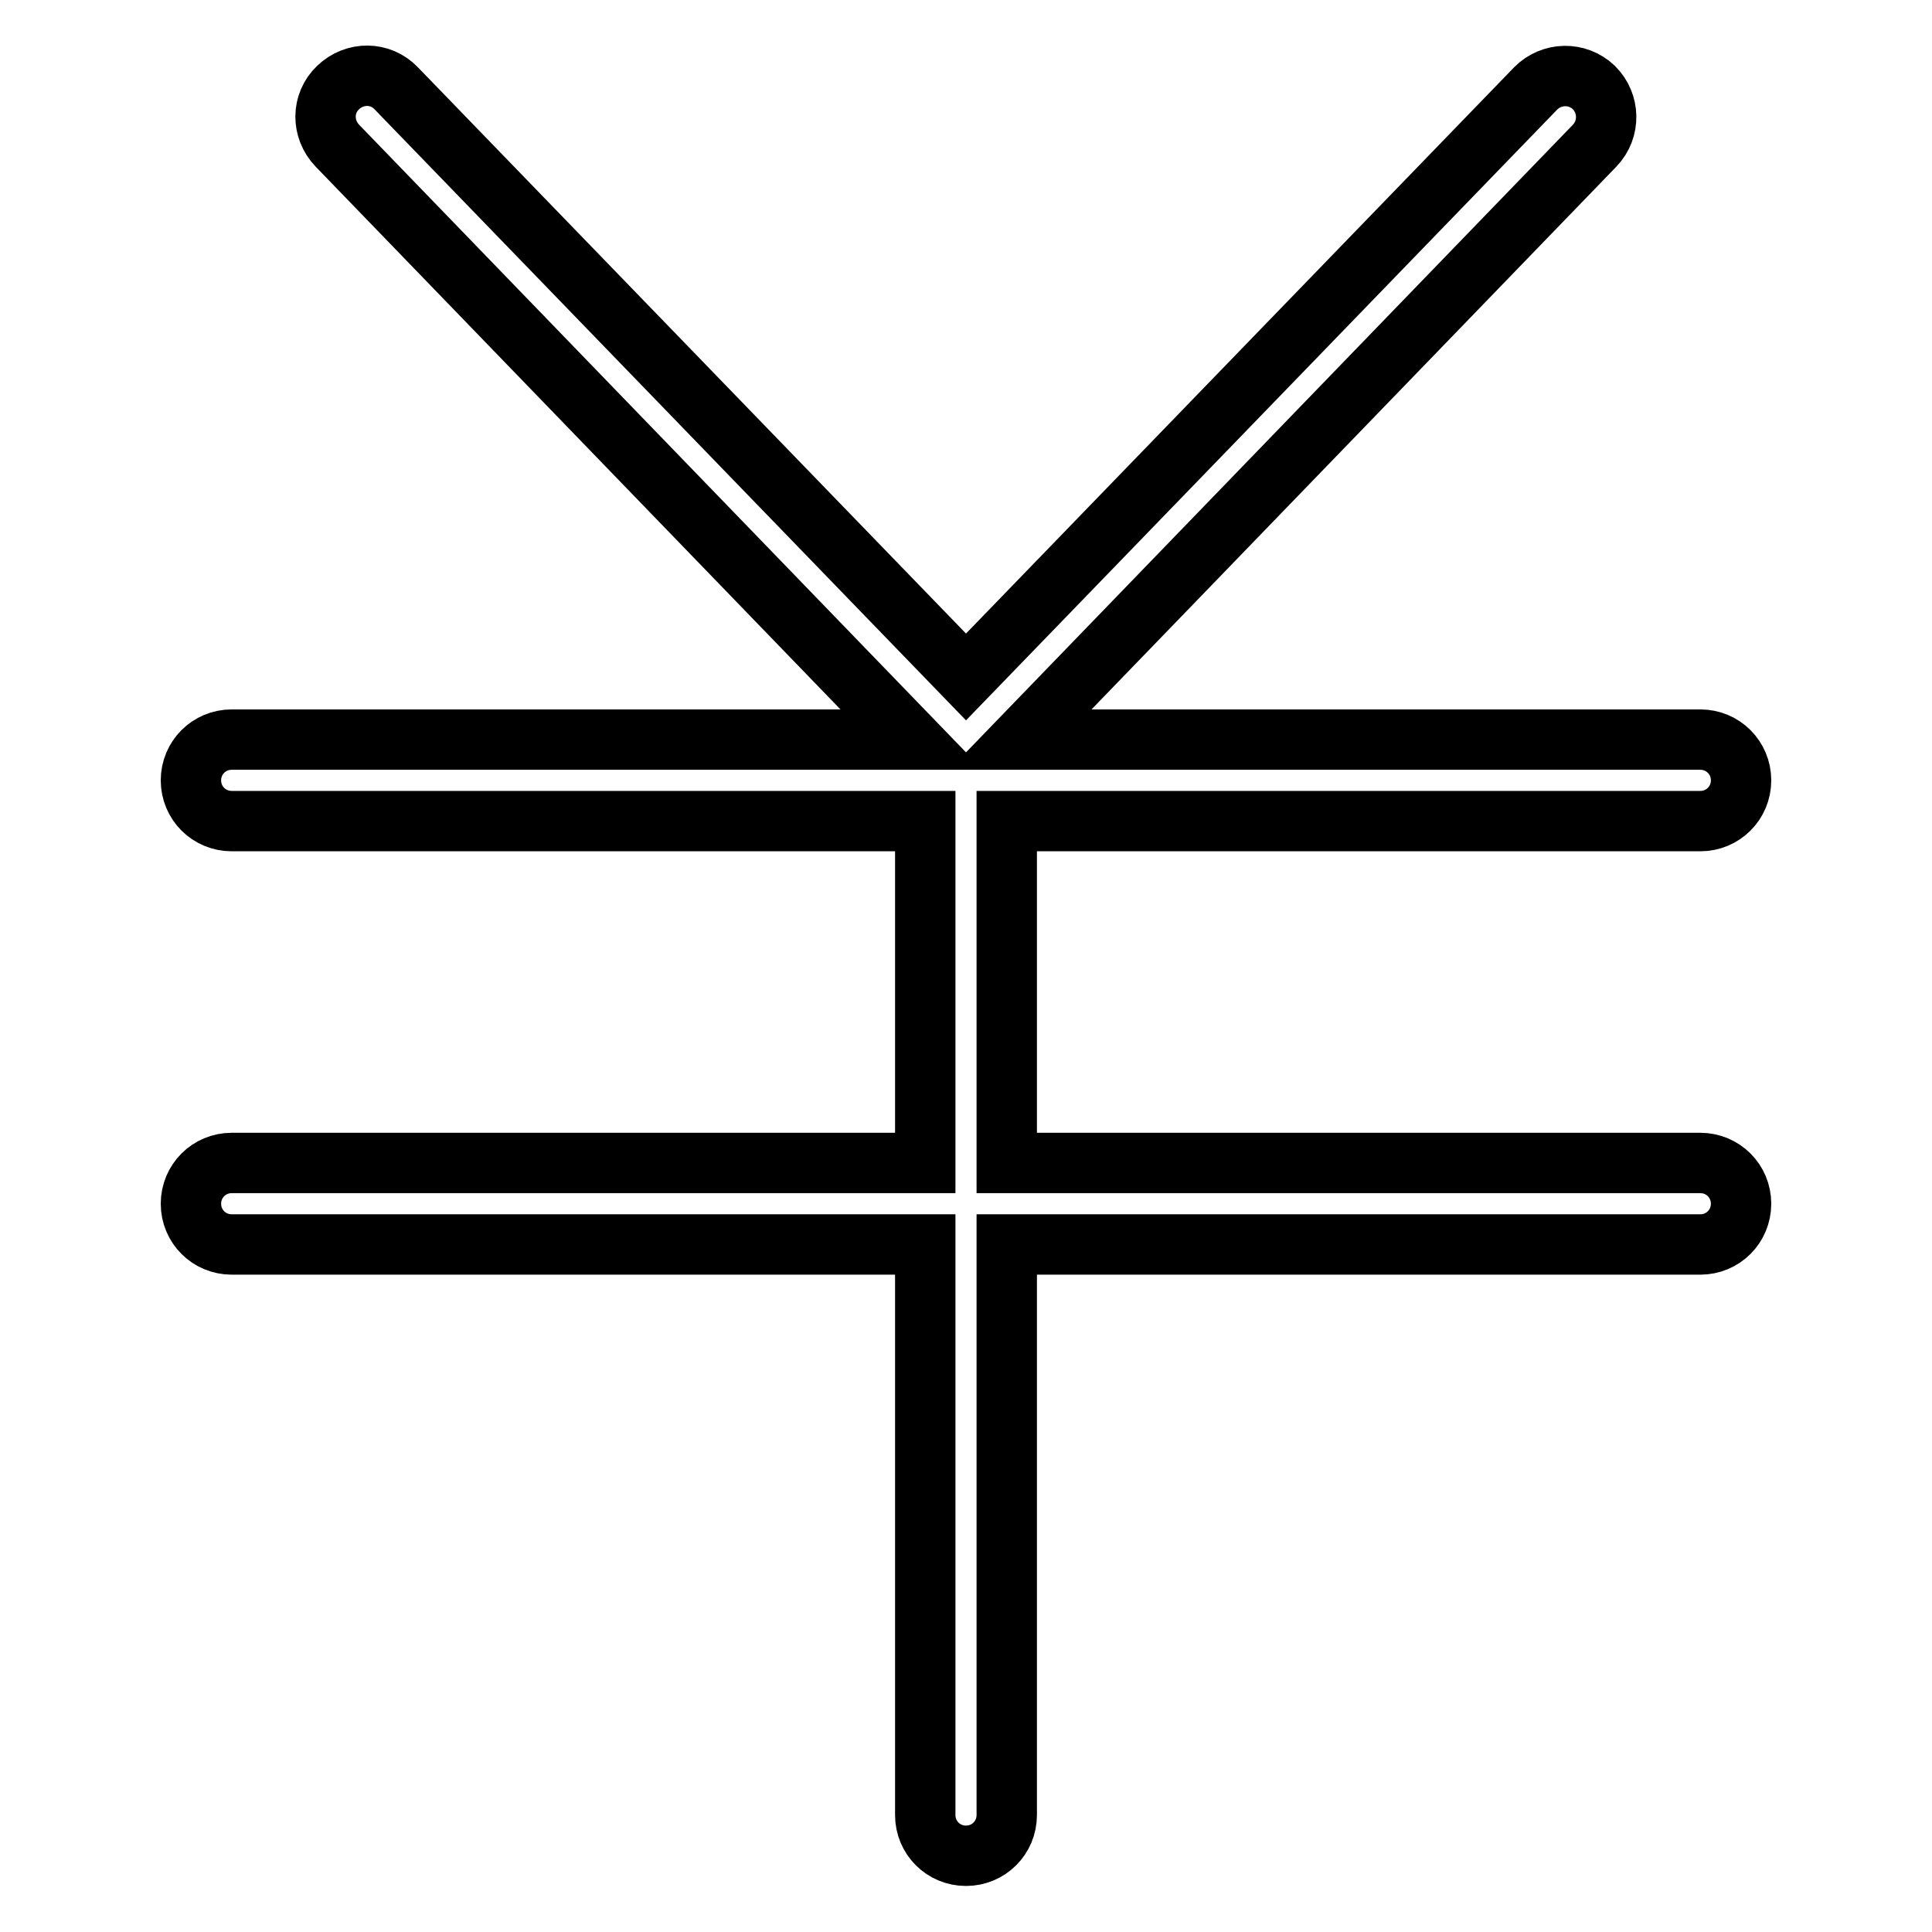 <?xml version="1.0" encoding="utf-8"?>
<!-- Svg Vector Icons : http://www.onlinewebfonts.com/icon -->
<!DOCTYPE svg PUBLIC "-//W3C//DTD SVG 1.1//EN" "http://www.w3.org/Graphics/SVG/1.1/DTD/svg11.dtd">
<svg version="1.1" xmlns="http://www.w3.org/2000/svg" xmlns:xlink="http://www.w3.org/1999/xlink" x="0px" y="0px" viewBox="0 0 256 256" enable-background="new 0 0 256 256" xml:space="preserve">
<g> <path stroke-width="8" fill-opacity="0" stroke="#000000"  d="M225.3,154.1h-91.9v-45.3h91.9c3,0,5.4-2.4,5.4-5.4c0-3-2.4-5.4-5.4-5.4h-90.1l76.1-78.7 c2.1-2.2,2-5.6-0.1-7.7c-2.2-2.1-5.6-2-7.7,0.1L128,89.7L52.5,11.7c-2.1-2.2-5.5-2.2-7.7-0.1c-2.2,2.1-2.2,5.5-0.1,7.7l76.1,78.7 H30.7c-3,0-5.4,2.4-5.4,5.4c0,3,2.4,5.4,5.4,5.4h91.9v45.3H30.7c-3,0-5.4,2.4-5.4,5.4c0,3,2.4,5.4,5.4,5.4h91.9v75.6 c0,3,2.4,5.4,5.4,5.4c3,0,5.4-2.4,5.4-5.4v-75.6h91.9c3,0,5.4-2.4,5.4-5.4C230.7,156.5,228.3,154.1,225.3,154.1z"/></g>
</svg>